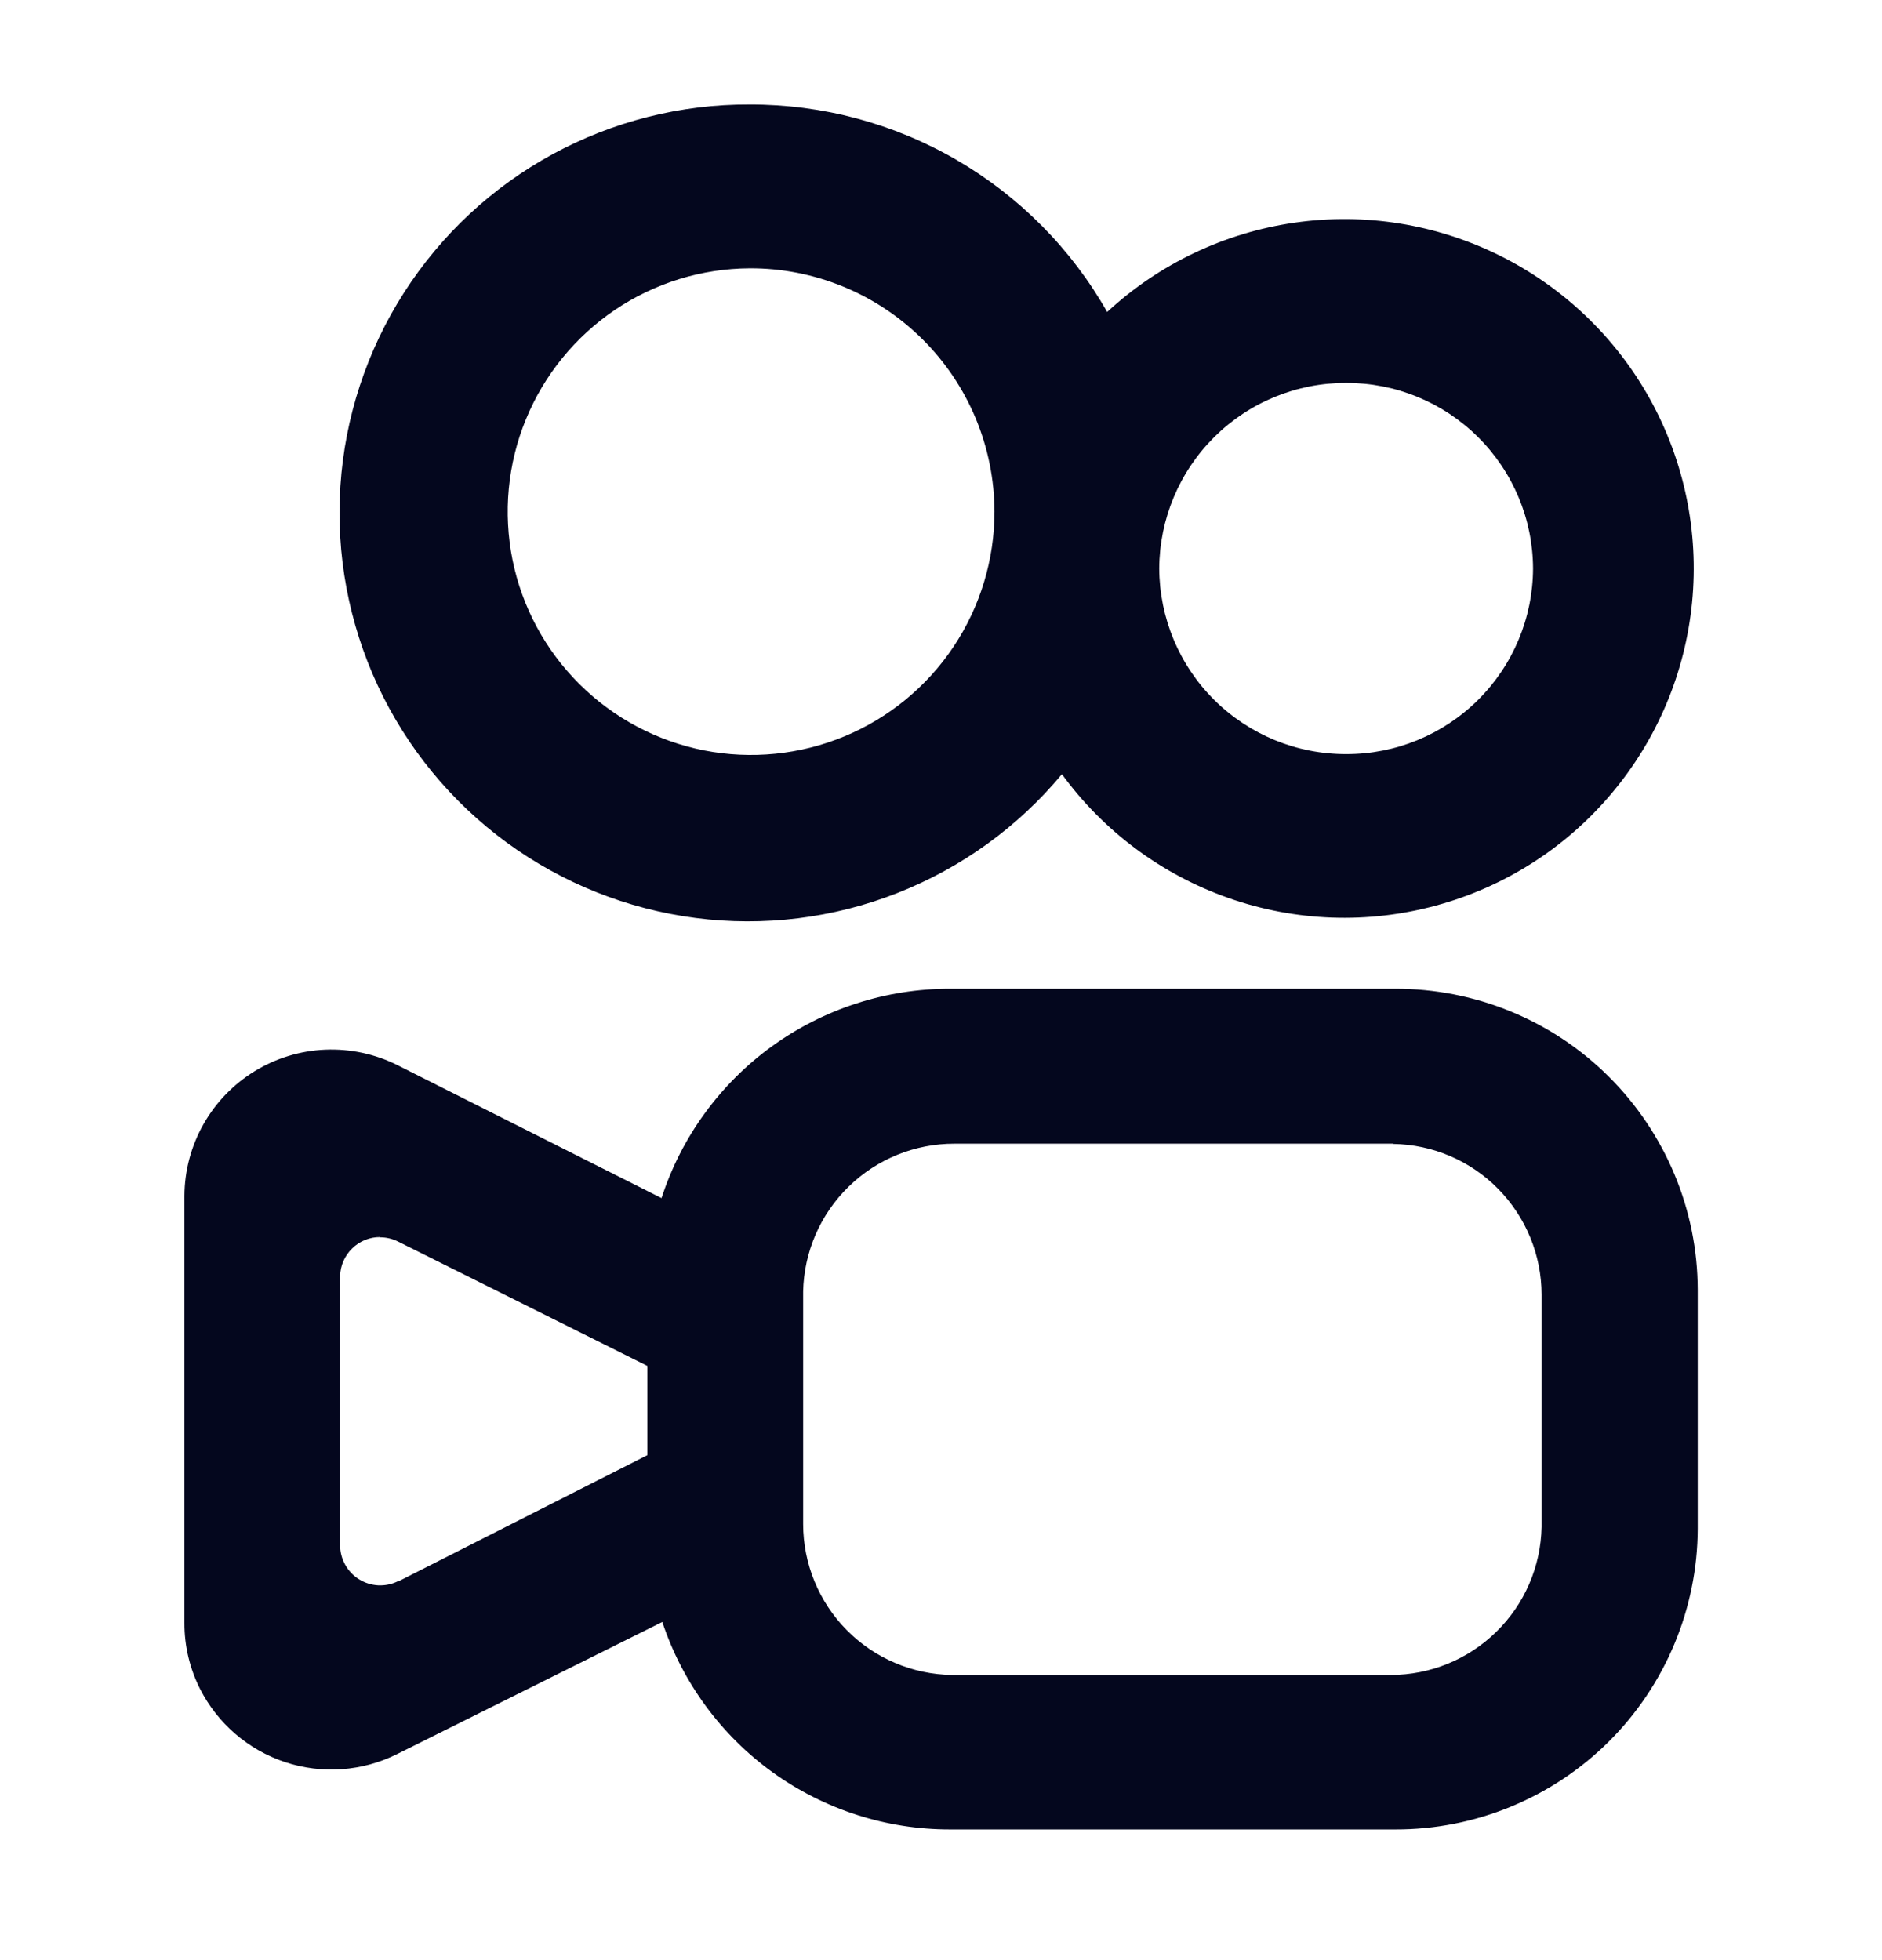 <svg width="24" height="25" viewBox="0 0 24 25" fill="none" xmlns="http://www.w3.org/2000/svg">
<path d="M17.791 12.611C18.296 12.61 18.797 12.708 19.264 12.9C19.732 13.092 20.157 13.374 20.515 13.731C20.873 14.087 21.158 14.511 21.353 14.977C21.548 15.443 21.649 15.944 21.65 16.449V19.497C21.647 20.517 21.238 21.495 20.515 22.214C19.791 22.933 18.811 23.336 17.791 23.333H12.115C11.303 23.334 10.511 23.079 9.852 22.604C9.194 22.129 8.702 21.458 8.446 20.687L5.064 22.372C4.619 22.594 4.105 22.63 3.634 22.474C3.163 22.317 2.773 21.98 2.549 21.537C2.419 21.278 2.351 20.991 2.352 20.701V15.25C2.354 14.931 2.437 14.618 2.594 14.34C2.751 14.062 2.976 13.829 3.248 13.662C3.52 13.496 3.83 13.401 4.149 13.388C4.468 13.375 4.784 13.443 5.07 13.586L8.436 15.281C8.688 14.504 9.18 13.827 9.841 13.347C10.502 12.868 11.298 12.61 12.115 12.611H17.792H17.791ZM17.767 14.587H12.172C11.667 14.586 11.182 14.783 10.821 15.136C10.46 15.489 10.252 15.969 10.242 16.474V19.44C10.243 19.945 10.442 20.43 10.797 20.79C11.152 21.15 11.635 21.356 12.14 21.363H17.735C18.239 21.363 18.723 21.165 19.082 20.812C19.442 20.46 19.649 19.98 19.659 19.476V16.51C19.658 16.006 19.459 15.523 19.105 15.163C18.752 14.804 18.271 14.598 17.767 14.59V14.587ZM4.848 15.778C4.715 15.777 4.586 15.829 4.491 15.923C4.395 16.016 4.34 16.143 4.337 16.276V19.713C4.338 19.799 4.361 19.884 4.403 19.959C4.445 20.034 4.506 20.098 4.579 20.143C4.652 20.189 4.736 20.215 4.822 20.22C4.909 20.224 4.995 20.207 5.072 20.169H5.081L8.255 18.56V17.421L5.078 15.836C5.007 15.8 4.928 15.781 4.848 15.781V15.778ZM9.56 1.333C10.486 1.331 11.396 1.574 12.197 2.039C12.998 2.504 13.662 3.173 14.119 3.979C14.782 3.365 15.616 2.968 16.51 2.84C17.404 2.711 18.317 2.858 19.126 3.26C19.935 3.662 20.603 4.3 21.041 5.09C21.479 5.88 21.666 6.785 21.578 7.684C21.49 8.583 21.131 9.434 20.548 10.124C19.966 10.815 19.187 11.312 18.315 11.549C17.444 11.787 16.52 11.754 15.668 11.454C14.816 11.155 14.074 10.604 13.542 9.874C12.981 10.549 12.258 11.07 11.441 11.391C10.624 11.712 9.739 11.821 8.869 11.708C7.998 11.595 7.171 11.264 6.462 10.746C5.754 10.227 5.188 9.539 4.817 8.743C4.447 7.948 4.283 7.071 4.341 6.196C4.399 5.32 4.678 4.473 5.151 3.734C5.624 2.995 6.276 2.387 7.047 1.967C7.818 1.548 8.682 1.329 9.56 1.333ZM9.56 3.422C8.947 3.425 8.349 3.61 7.841 3.953C7.333 4.297 6.938 4.783 6.706 5.35C6.473 5.918 6.415 6.541 6.536 7.142C6.658 7.743 6.955 8.294 7.39 8.726C7.825 9.159 8.378 9.452 8.979 9.571C9.581 9.689 10.204 9.626 10.77 9.391C11.336 9.156 11.82 8.758 12.16 8.248C12.5 7.738 12.682 7.138 12.682 6.525C12.681 6.117 12.599 5.712 12.442 5.335C12.284 4.957 12.054 4.615 11.764 4.327C11.474 4.039 11.13 3.81 10.752 3.655C10.374 3.5 9.969 3.42 9.56 3.422ZM17.167 4.884C16.537 4.882 15.932 5.13 15.485 5.574C15.038 6.018 14.786 6.621 14.783 7.251C14.786 7.881 15.038 8.484 15.485 8.928C15.932 9.371 16.537 9.62 17.167 9.618C17.797 9.62 18.401 9.371 18.848 8.928C19.295 8.484 19.548 7.881 19.55 7.251C19.548 6.621 19.295 6.018 18.848 5.574C18.401 5.13 17.797 4.882 17.167 4.884Z" fill="#04071E"/>
</svg>
